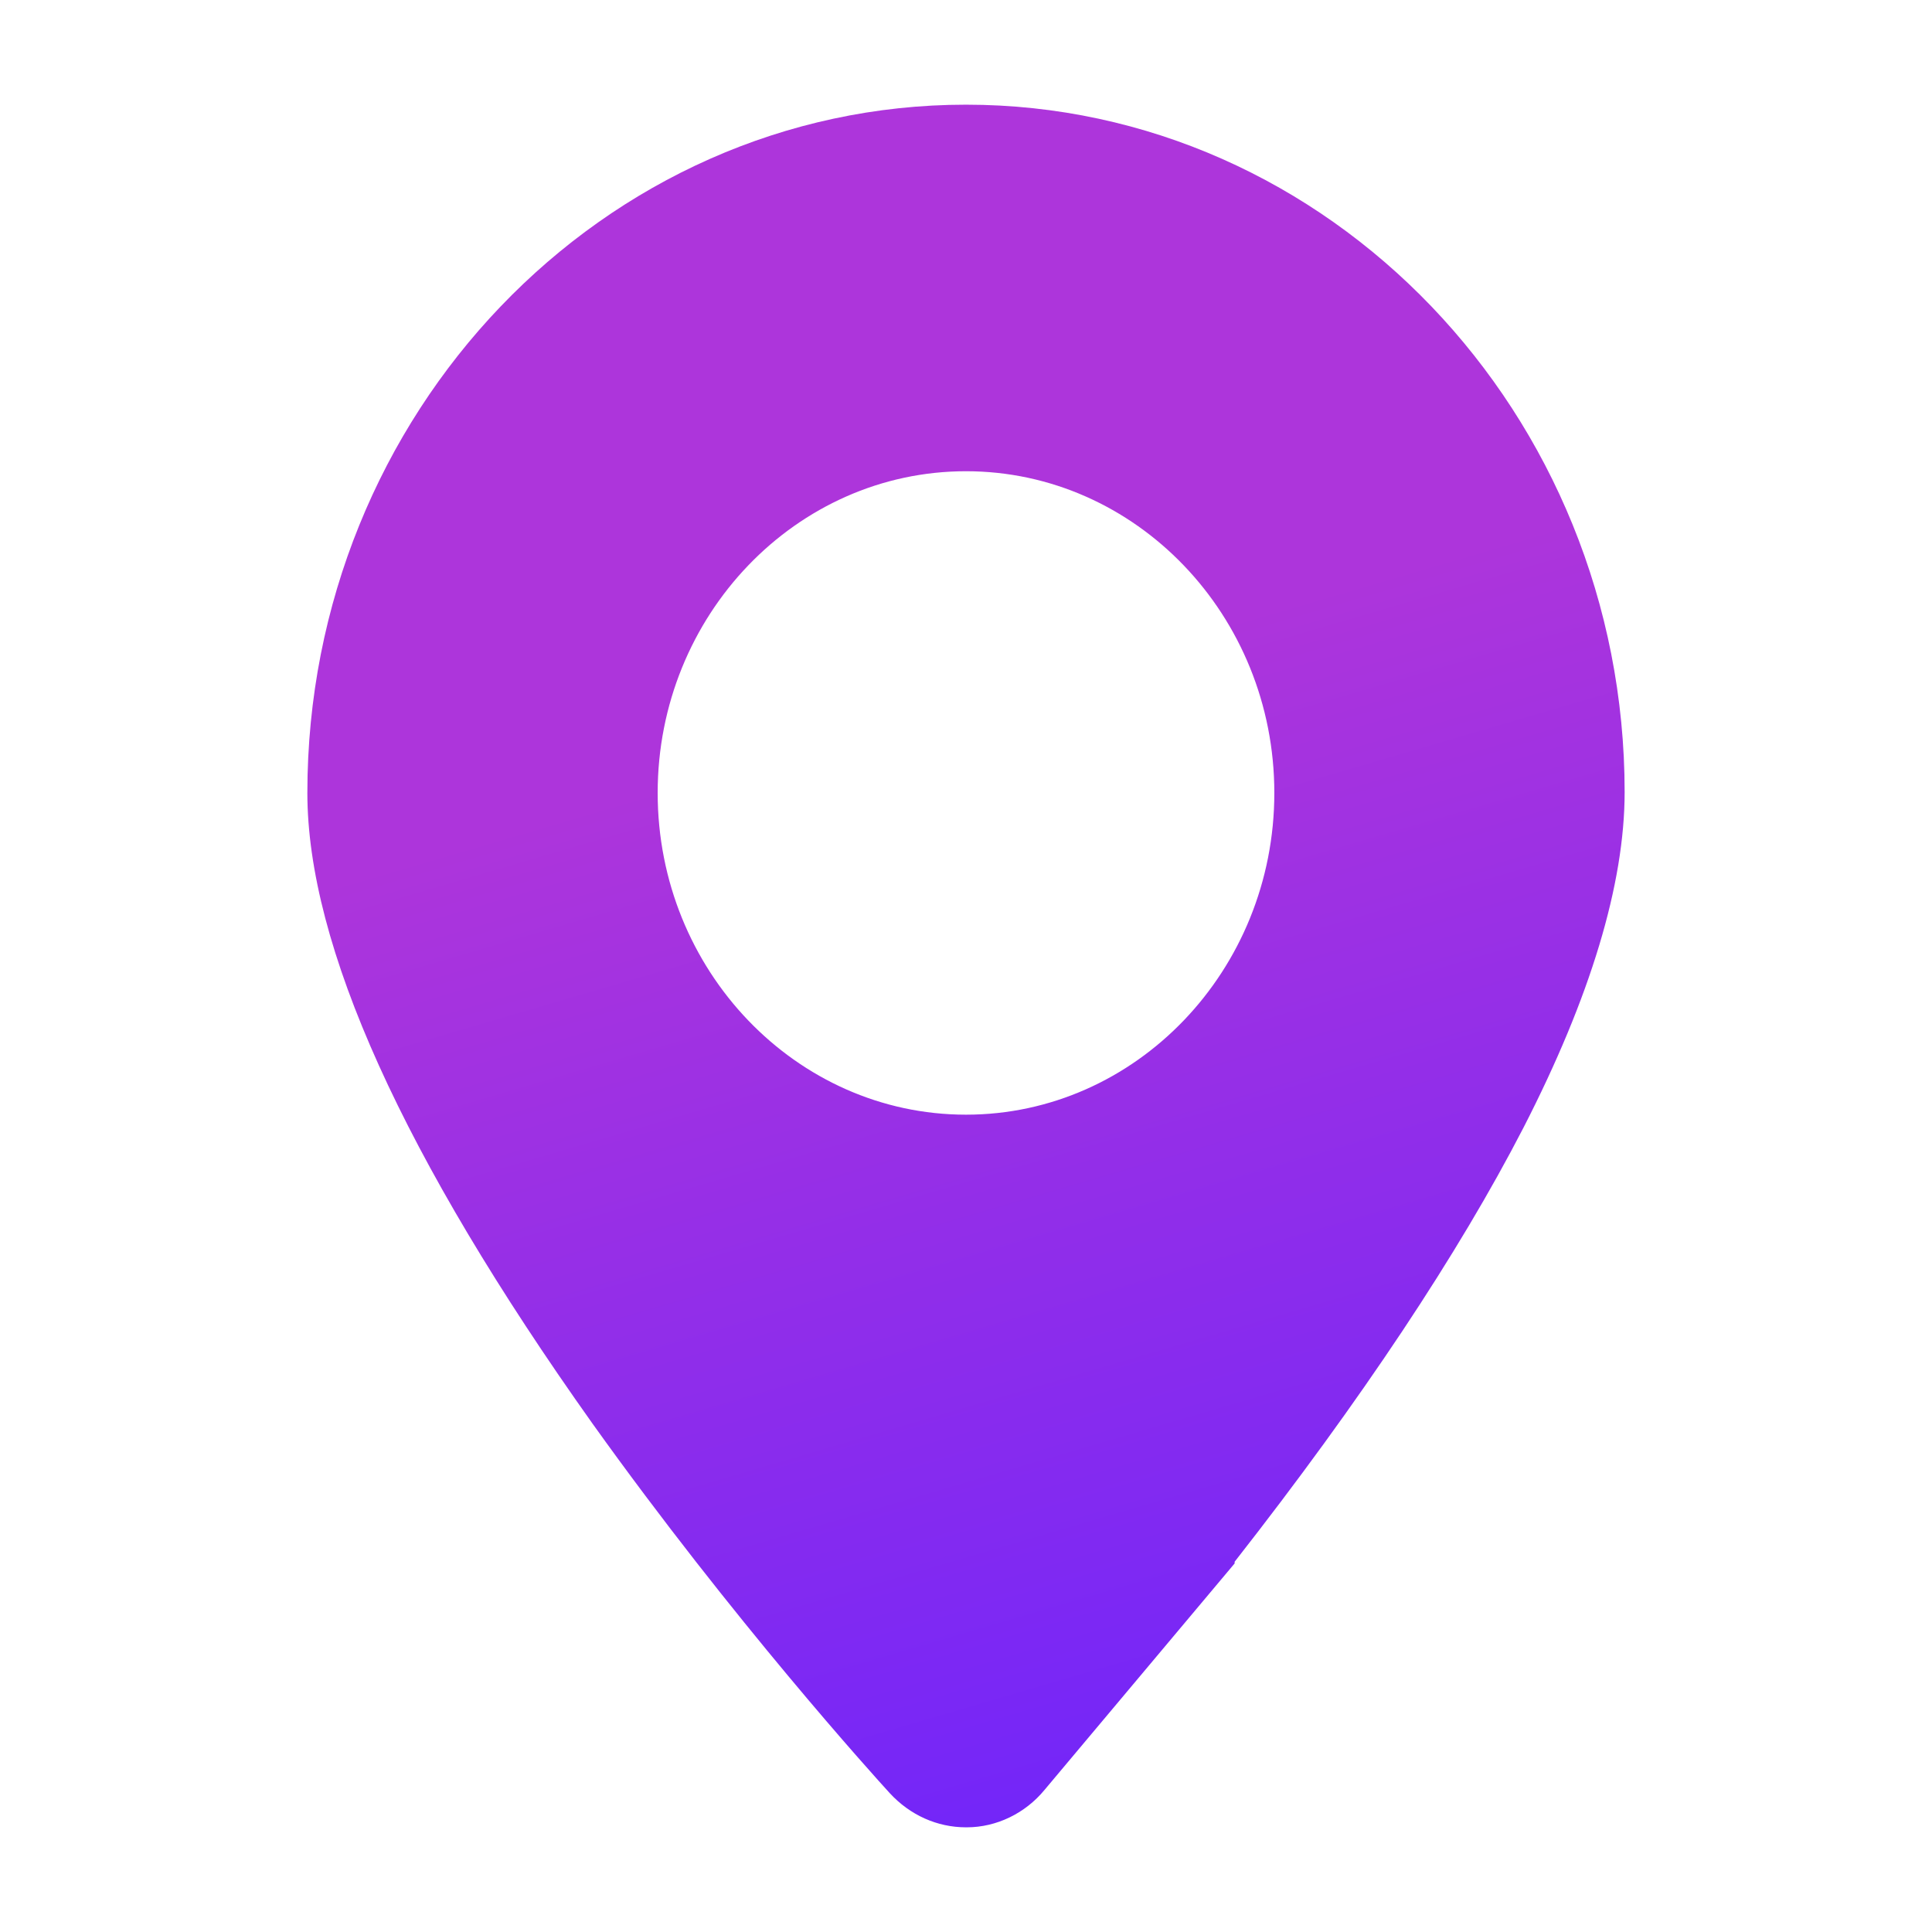 <svg width="22" height="22" viewBox="0 0 22 22" fill="none" xmlns="http://www.w3.org/2000/svg">
<path d="M11.018 20.808H11C10.672 20.808 10.362 20.669 10.131 20.418C9.954 20.224 8.349 18.452 6.745 16.208C4.59 13.175 3.5 10.764 3.5 9.029C3.5 4.707 6.869 1.192 11 1.192C15.131 1.192 18.5 4.707 18.5 9.02C18.5 10.068 18.11 11.357 17.348 12.841C16.612 14.269 15.504 15.939 14.059 17.784V17.803L11.895 20.381C11.674 20.65 11.346 20.808 11.009 20.808H11.018ZM11 12.693C12.933 12.693 14.511 11.051 14.511 9.029C14.511 7.007 12.933 5.366 11 5.366C9.067 5.366 7.489 7.007 7.489 9.029C7.489 11.051 9.067 12.693 11 12.693Z" fill="url(#paint0_linear_40_23517)"/>
<defs>
<linearGradient id="paint0_linear_40_23517" x1="13.021" y1="20.994" x2="7.333" y2="1.614" gradientUnits="userSpaceOnUse">
<stop stop-color="#7025FA"/>
<stop offset="0.65" stop-color="#AD35DB"/>
</linearGradient>
</defs>
</svg>
